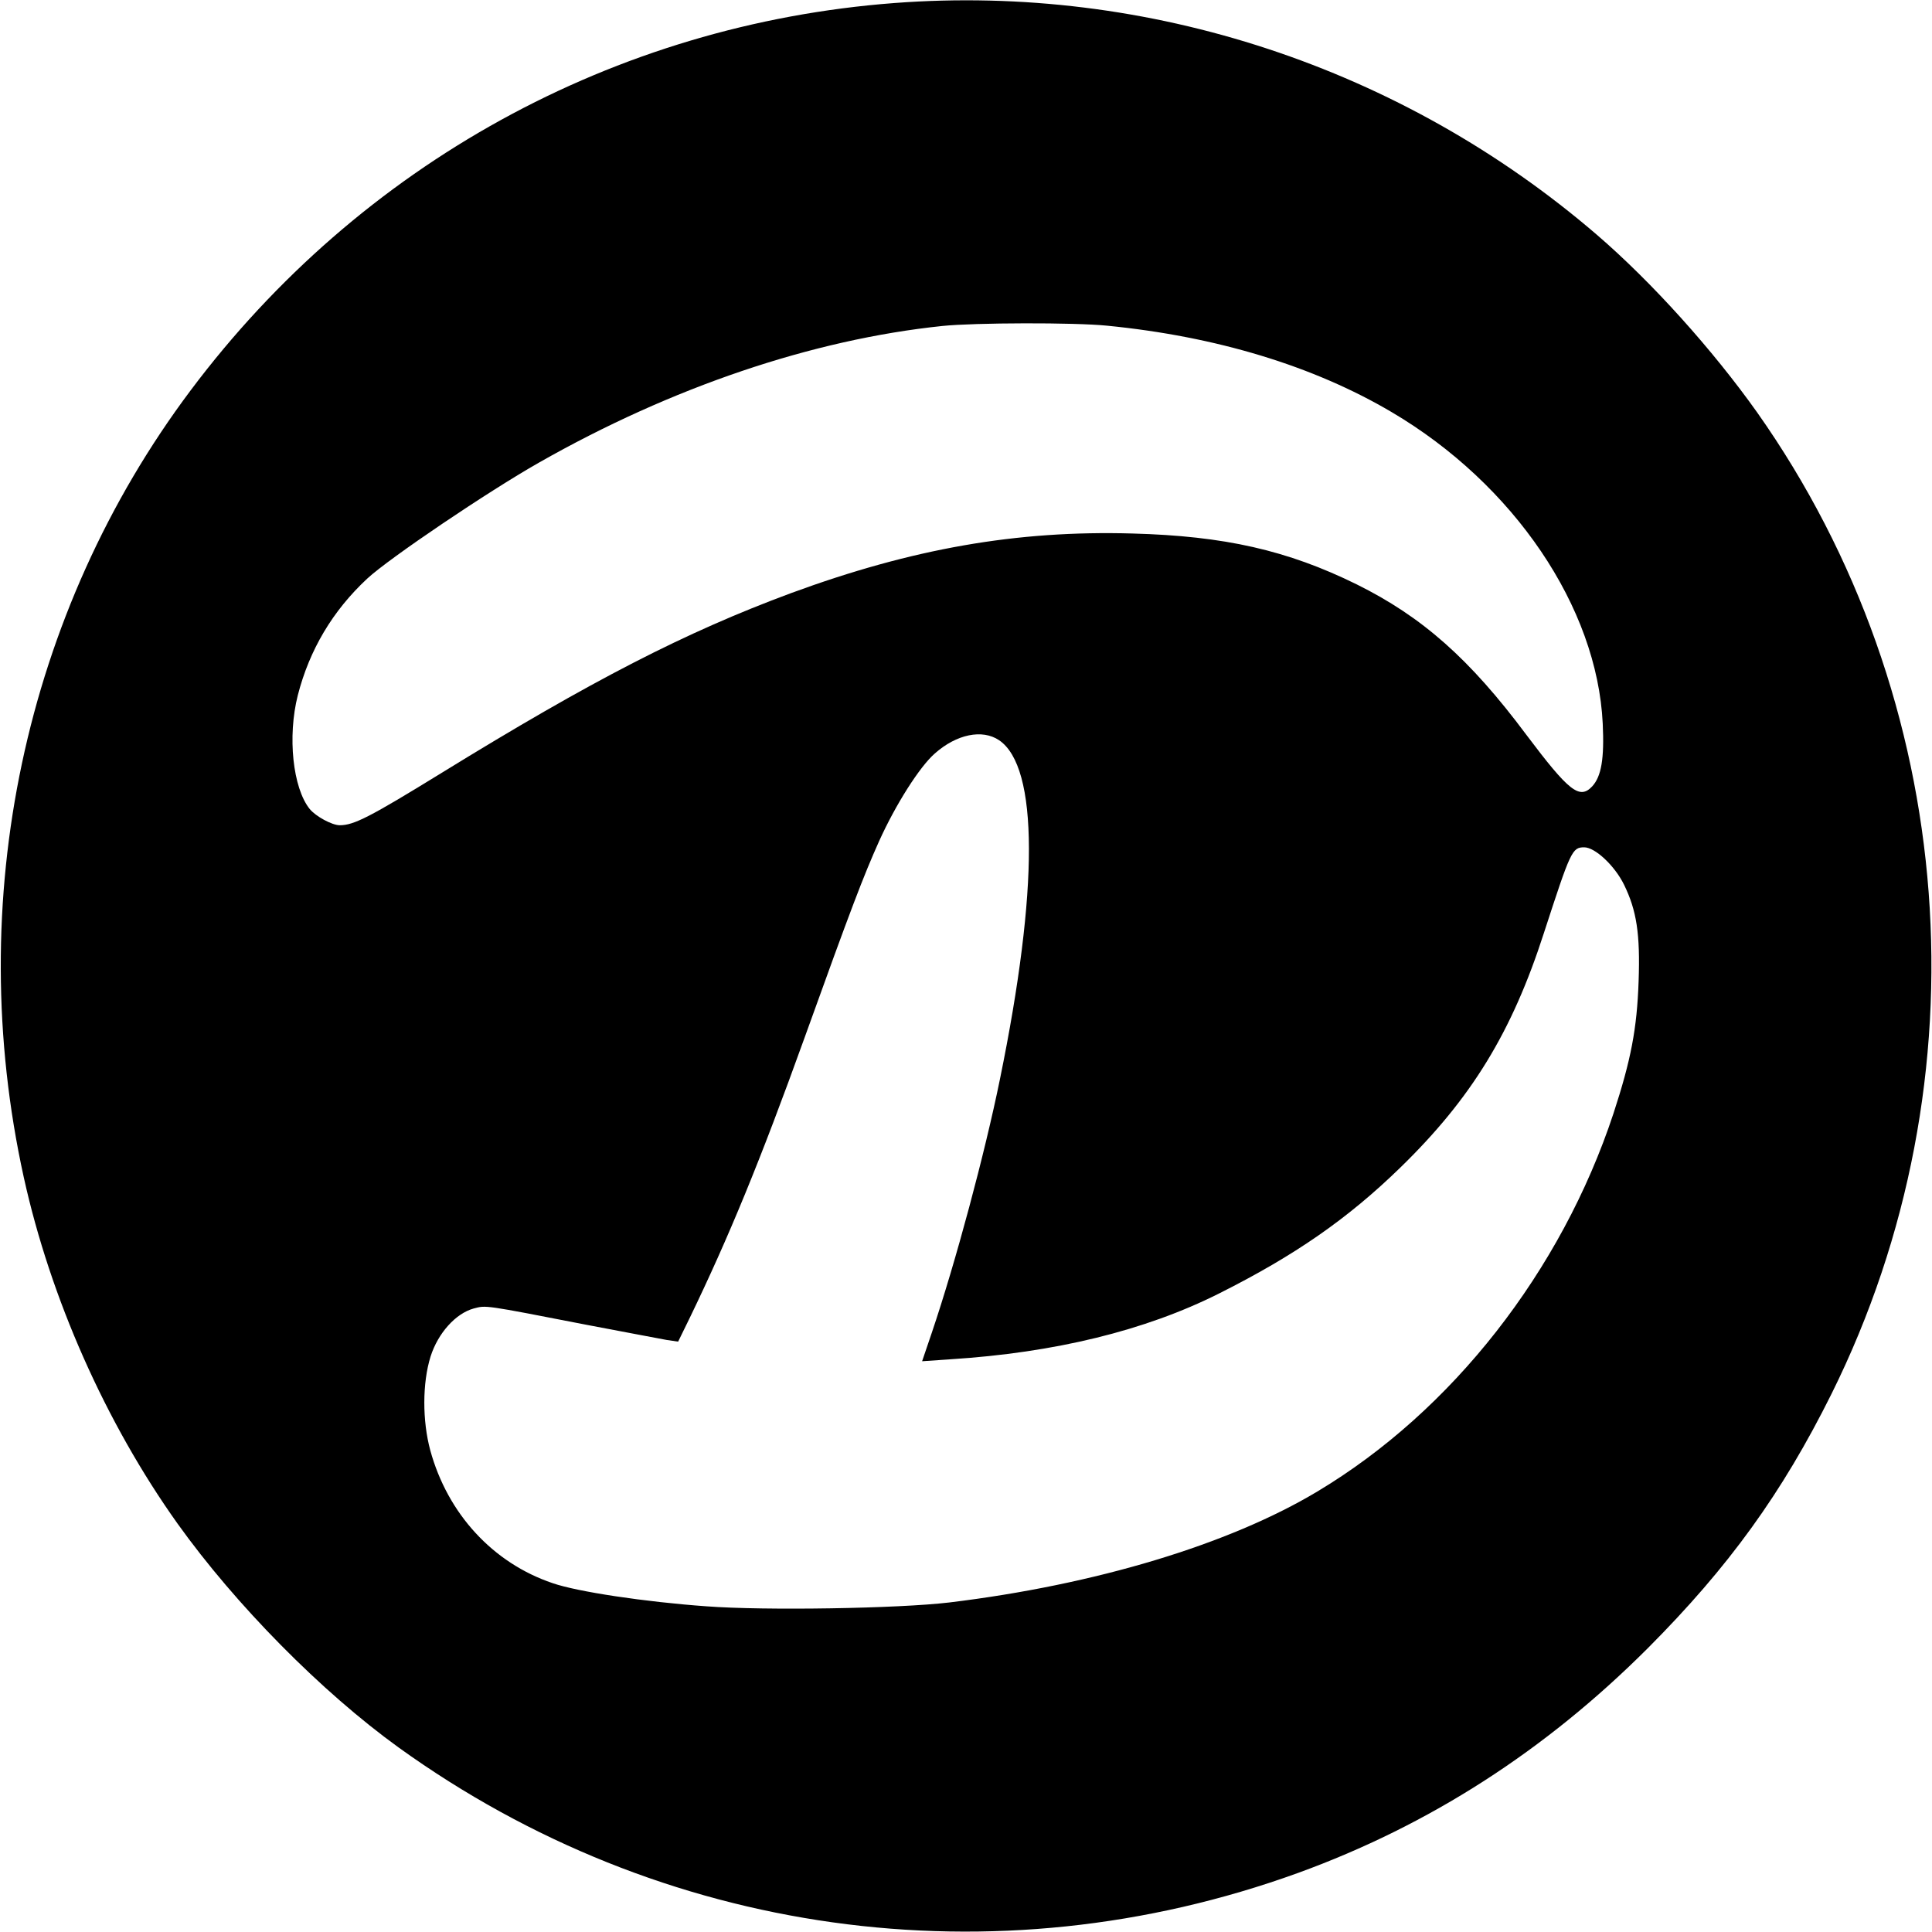 <?xml version="1.0" standalone="no"?>
<!DOCTYPE svg PUBLIC "-//W3C//DTD SVG 20010904//EN"
 "http://www.w3.org/TR/2001/REC-SVG-20010904/DTD/svg10.dtd">
<svg version="1.0" xmlns="http://www.w3.org/2000/svg"
 width="700pt" height="700pt" viewBox="0 0 700 700"
 preserveAspectRatio="xMidYMid meet">
<g transform="translate(0,700) scale(0.1,-0.1)"
fill="#000000" stroke="none">
<path d="M3240 6989 c-1013 -77 -1935 -584 -2549 -1403 -604 -805 -825 -1850
-605 -2851 97 -440 297 -890 557 -1255 211 -295 522 -610 802 -812 950 -684
2157 -853 3258 -454 476 173 896 443 1268 815 292 293 486 561 665 921 566
1140 462 2519 -269 3555 -161 227 -382 473 -582 645 -705 606 -1624 909 -2545
839z m771 -1169 c396 -39 748 -146 1031 -313 443 -261 745 -707 765 -1129 6
-127 -5 -191 -38 -227 -46 -49 -84 -19 -239 187 -205 275 -377 427 -615 545
-250 123 -478 175 -812 184 -420 12 -799 -55 -1237 -216 -383 -142 -720 -315
-1267 -652 -260 -160 -317 -189 -368 -189 -28 0 -87 32 -109 59 -61 76 -81
262 -43 412 42 164 126 306 252 423 80 74 437 315 622 420 480 273 991 446
1462 495 117 12 477 13 596 1z m-391 -1502 c143 -97 144 -539 3 -1228 -55
-270 -161 -665 -247 -919 l-35 -103 102 7 c379 24 706 104 973 238 275 138
467 271 658 457 257 250 404 490 520 850 97 298 102 310 146 310 39 0 110 -66
144 -135 46 -94 59 -179 53 -350 -6 -174 -28 -286 -91 -479 -189 -572 -585
-1078 -1073 -1370 -320 -192 -805 -338 -1333 -402 -185 -22 -668 -30 -880 -14
-224 16 -469 53 -558 84 -216 73 -380 251 -443 481 -29 107 -29 244 1 340 27
85 91 156 156 174 46 12 34 14 409 -59 138 -26 268 -51 291 -55 l41 -6 43 88
c140 290 253 563 415 1013 169 470 214 587 270 712 60 133 147 270 202 318 79
70 172 89 233 48z"/>
</g>
</svg>
